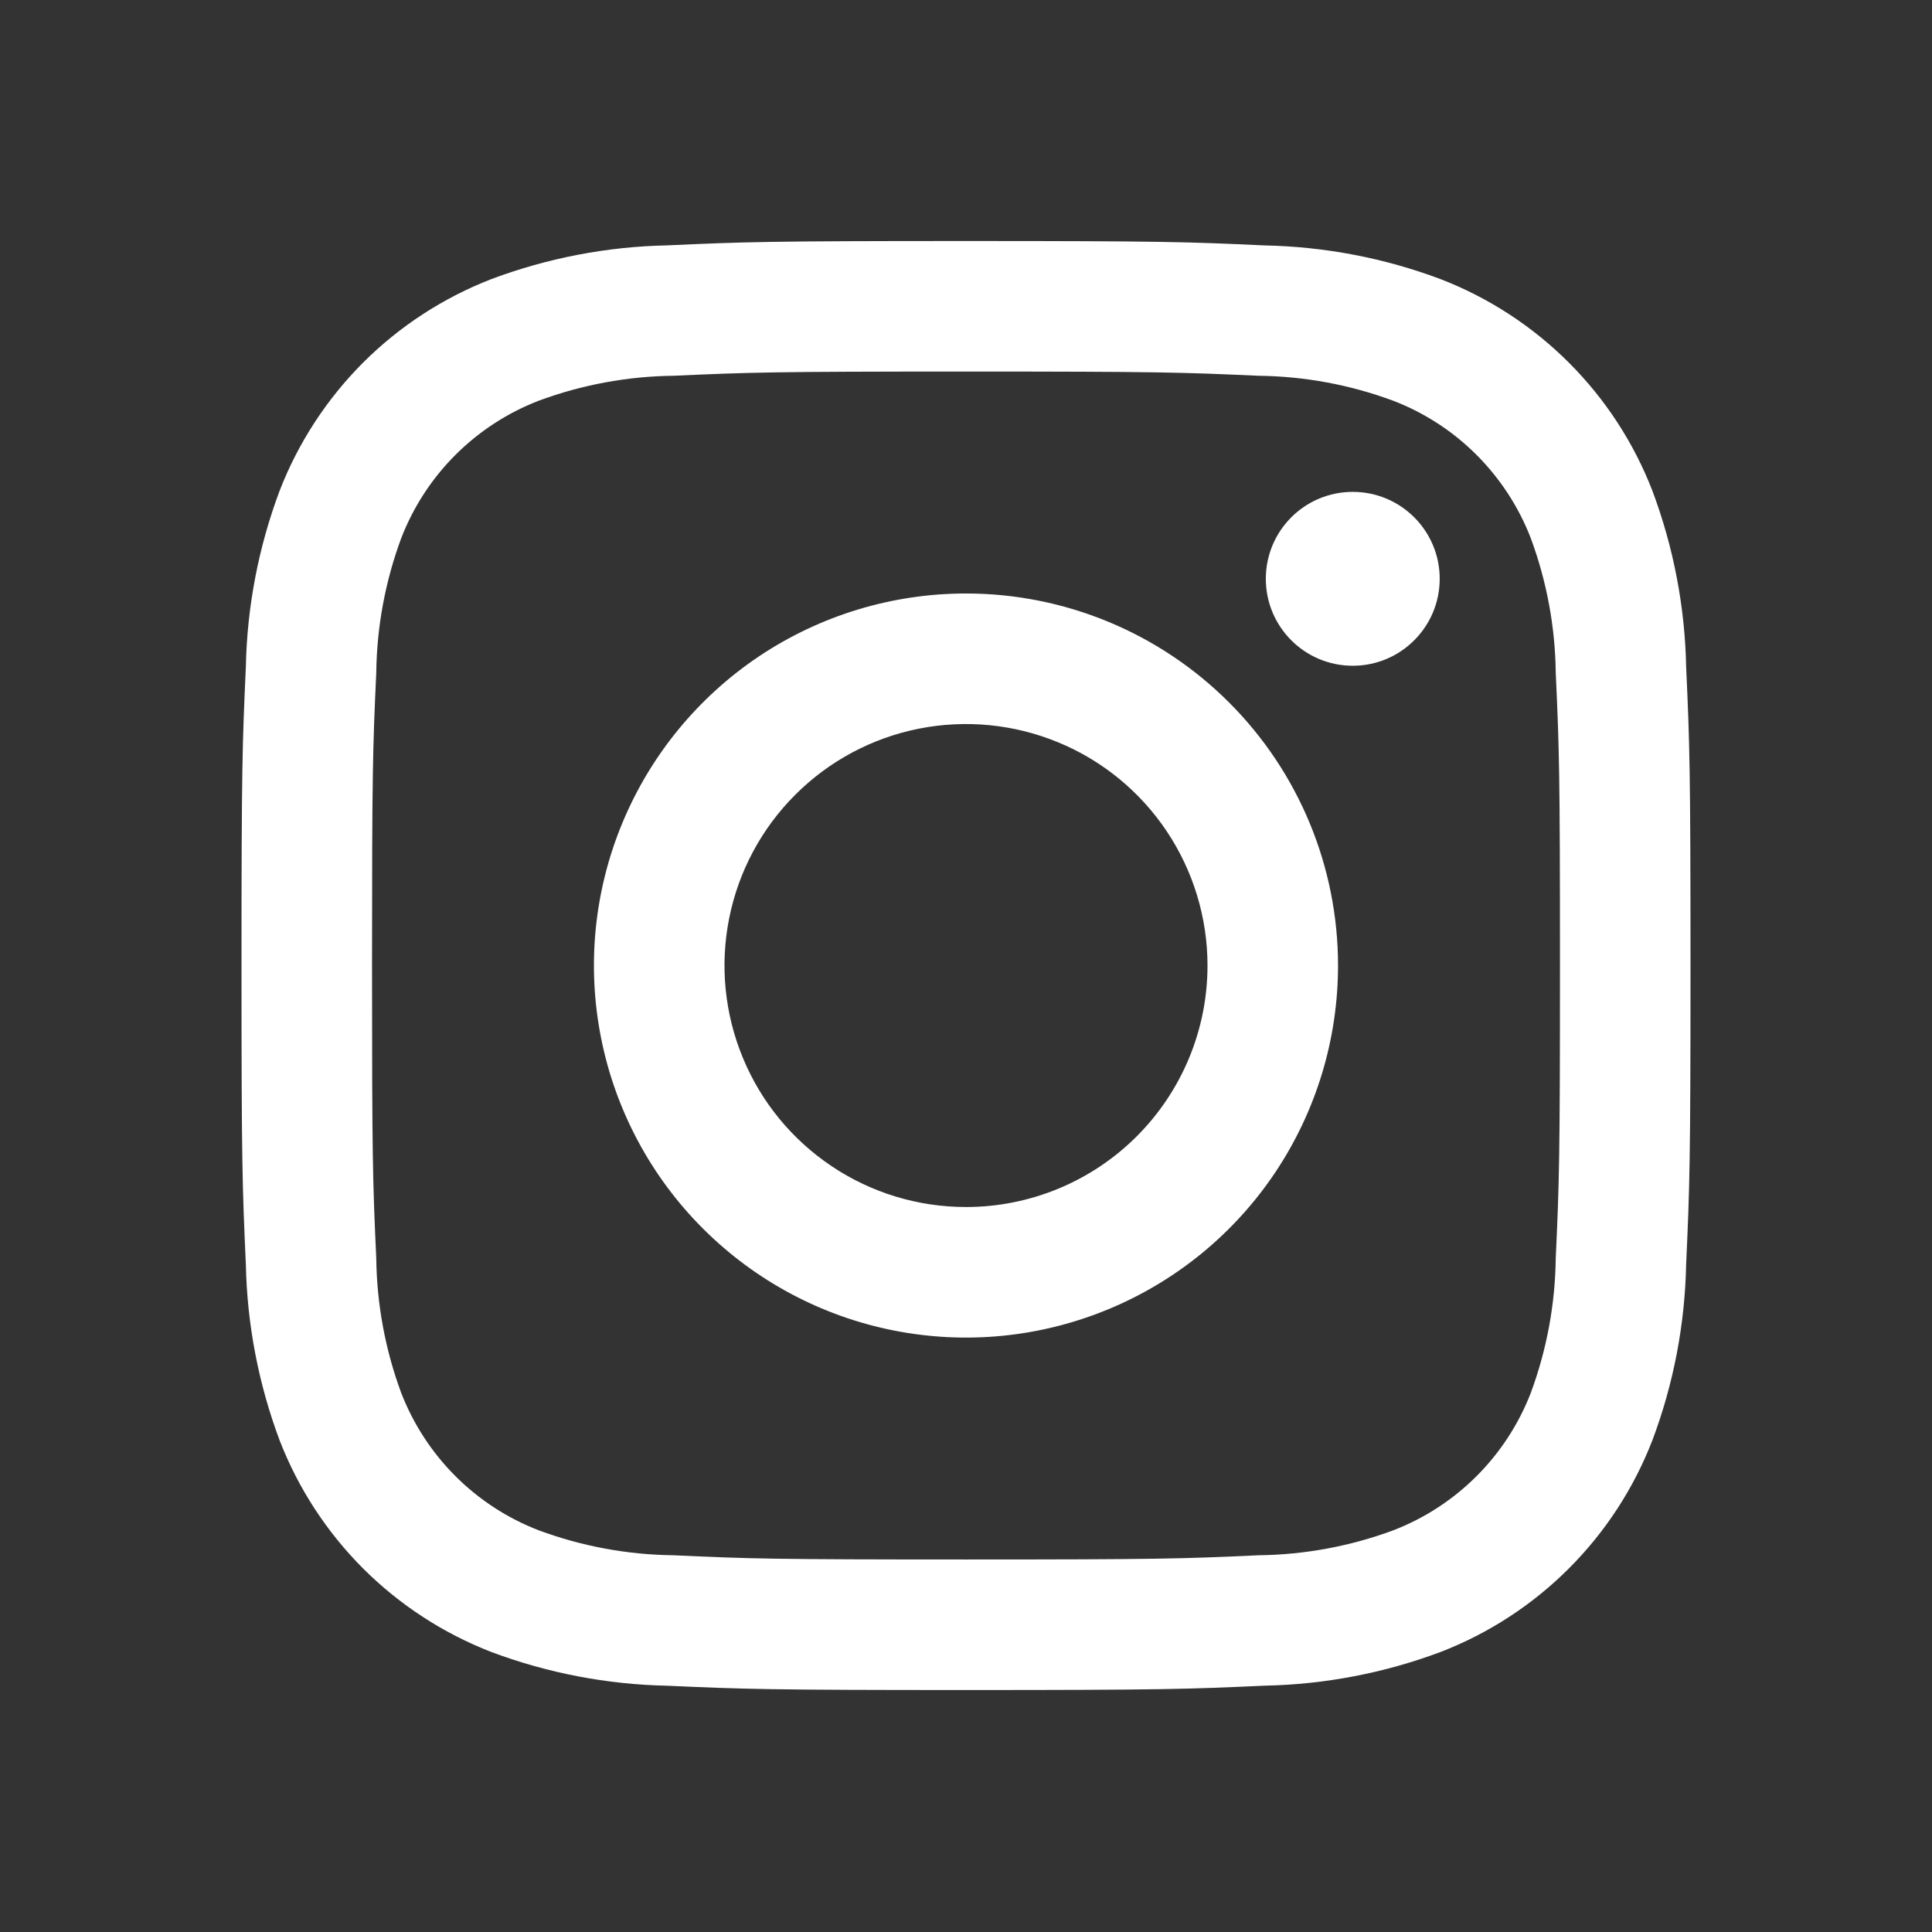 <svg width="32" height="32" viewBox="0 0 32 32" fill="none" xmlns="http://www.w3.org/2000/svg">
<rect x="0" y="0" width="32" height="32" fill="#333333" stroke="none"/>
<g id="Logo--instagram">
<g id="Vector">
<path d="M22.406 11.027C23.201 11.027 23.846 10.382 23.846 9.587C23.846 8.791 23.201 8.147 22.406 8.147C21.61 8.147 20.966 8.791 20.966 9.587C20.966 10.382 21.61 11.027 22.406 11.027Z" fill="white"/>
<path d="M16 9.83C14.781 9.83 13.59 10.191 12.576 10.868C11.563 11.546 10.773 12.508 10.307 13.634C9.84 14.76 9.718 15.999 9.956 17.194C10.194 18.39 10.781 19.488 11.643 20.349C12.505 21.211 13.602 21.798 14.798 22.036C15.993 22.274 17.232 22.152 18.358 21.685C19.484 21.219 20.447 20.429 21.124 19.416C21.801 18.402 22.162 17.211 22.162 15.992C22.162 14.358 21.513 12.79 20.357 11.635C19.202 10.479 17.634 9.83 16 9.83ZM16 19.992C15.209 19.992 14.435 19.758 13.778 19.318C13.12 18.878 12.607 18.254 12.305 17.523C12.002 16.792 11.922 15.988 12.077 15.212C12.231 14.436 12.612 13.723 13.172 13.164C13.731 12.604 14.444 12.223 15.22 12.069C15.996 11.915 16.8 11.994 17.531 12.297C18.262 12.599 18.886 13.112 19.326 13.77C19.765 14.428 20 15.201 20 15.992C20 17.053 19.579 18.07 18.828 18.821C18.078 19.571 17.061 19.992 16 19.992Z" fill="white"/>
<path d="M16 6.154C19.204 6.154 19.584 6.167 20.849 6.224C21.61 6.233 22.364 6.373 23.077 6.638C23.595 6.837 24.065 7.143 24.457 7.535C24.849 7.928 25.155 8.397 25.355 8.915C25.619 9.629 25.759 10.382 25.768 11.143C25.826 12.409 25.838 12.788 25.838 15.992C25.838 19.196 25.826 19.576 25.768 20.841C25.759 21.602 25.619 22.356 25.355 23.07C25.155 23.587 24.849 24.057 24.457 24.449C24.065 24.841 23.595 25.147 23.077 25.347C22.364 25.611 21.61 25.751 20.849 25.76C19.584 25.818 19.204 25.83 16 25.83C12.796 25.83 12.416 25.818 11.151 25.76C10.39 25.751 9.636 25.611 8.923 25.347C8.405 25.147 7.935 24.841 7.543 24.449C7.151 24.057 6.845 23.587 6.645 23.07C6.381 22.356 6.241 21.602 6.232 20.841C6.174 19.576 6.162 19.196 6.162 15.992C6.162 12.788 6.174 12.409 6.232 11.143C6.241 10.382 6.381 9.629 6.645 8.915C6.845 8.397 7.151 7.927 7.543 7.535C7.935 7.143 8.405 6.837 8.923 6.637C9.636 6.373 10.39 6.233 11.151 6.224C12.416 6.167 12.796 6.154 16 6.154ZM16 3.992C12.741 3.992 12.332 4.006 11.052 4.064C10.057 4.084 9.072 4.273 8.14 4.622C7.343 4.931 6.619 5.402 6.014 6.006C5.41 6.611 4.938 7.335 4.63 8.132C4.281 9.065 4.092 10.05 4.072 11.045C4.014 12.325 4 12.733 4 15.992C4 19.251 4.014 19.66 4.072 20.94C4.092 21.935 4.281 22.92 4.63 23.853C4.938 24.65 5.41 25.374 6.014 25.979C6.619 26.583 7.343 27.054 8.14 27.363C9.072 27.712 10.057 27.901 11.053 27.921C12.332 27.978 12.741 27.992 16 27.992C19.259 27.992 19.668 27.978 20.948 27.92C21.943 27.9 22.928 27.711 23.86 27.362C24.658 27.054 25.382 26.582 25.986 25.978C26.591 25.373 27.062 24.649 27.37 23.852C27.72 22.92 27.908 21.935 27.928 20.939C27.986 19.66 28 19.251 28 15.992C28 12.733 27.986 12.325 27.928 11.045C27.908 10.049 27.719 9.064 27.37 8.132C27.062 7.335 26.59 6.611 25.986 6.007C25.381 5.402 24.657 4.931 23.86 4.623C22.927 4.273 21.943 4.085 20.947 4.065C19.668 4.006 19.259 3.992 16 3.992Z" fill="white"/>
</g>
</g>
</svg>
